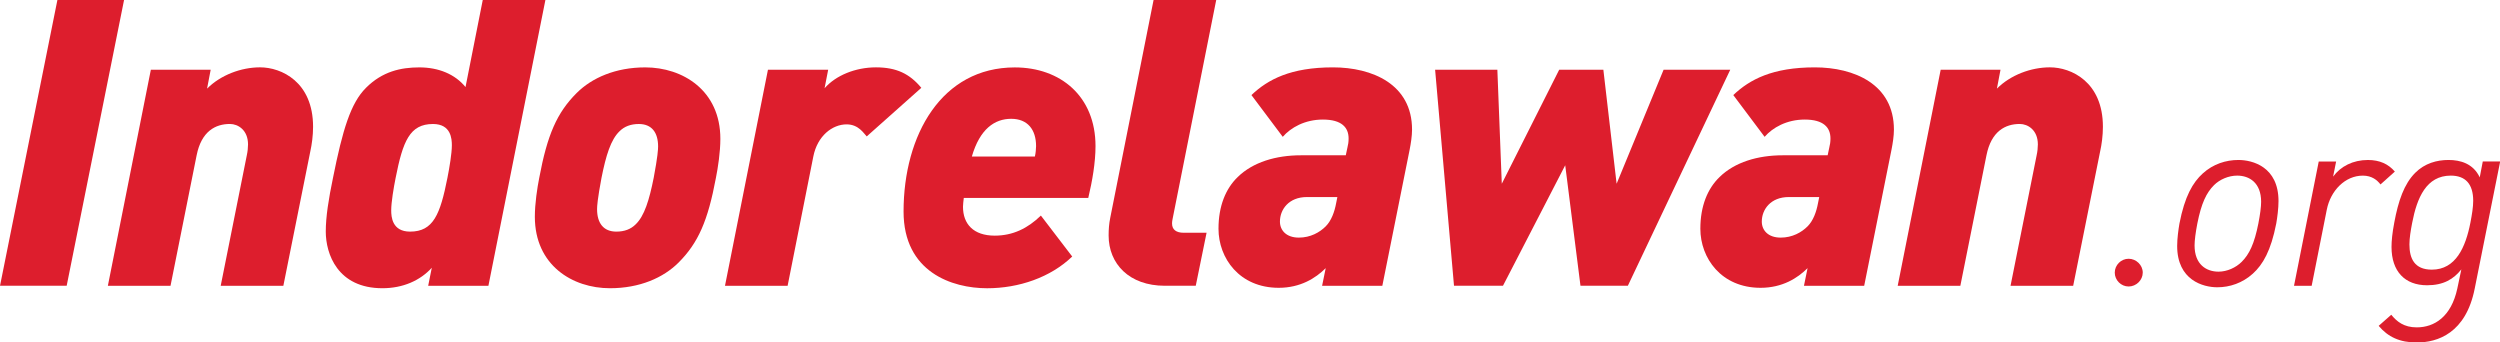 <?xml version="1.0" encoding="UTF-8" standalone="no"?>
<!-- Created with Inkscape (http://www.inkscape.org/) -->

<svg
   xmlns:dc="http://purl.org/dc/elements/1.1/"
   xmlns:cc="http://creativecommons.org/ns#"
   xmlns:rdf="http://www.w3.org/1999/02/22-rdf-syntax-ns#"
   xmlns:svg="http://www.w3.org/2000/svg"
   xmlns="http://www.w3.org/2000/svg"
   xmlns:sodipodi="http://sodipodi.sourceforge.net/DTD/sodipodi-0.dtd"
   xmlns:inkscape="http://www.inkscape.org/namespaces/inkscape"
   width="148.466"
   height="20.334"
   viewBox="0 0 39.282 5.38"
   version="1.1"
   id="svg4718"
   inkscape:version="0.92.3 (2405546, 2018-03-11)"
   sodipodi:docname="indorelawan.svg">
  <defs
     id="defs4712" />
  <sodipodi:namedview
     id="base"
     pagecolor="#ffffff"
     bordercolor="#666666"
     borderopacity="1.0"
     inkscape:pageopacity="0.0"
     inkscape:pageshadow="2"
     inkscape:zoom="1.979899"
     inkscape:cx="107.87951"
     inkscape:cy="3.9444193"
     inkscape:document-units="mm"
     inkscape:current-layer="layer1"
     showgrid="false"
     fit-margin-top="0"
     fit-margin-left="0"
     fit-margin-right="0"
     fit-margin-bottom="0"
     inkscape:window-width="1920"
     inkscape:window-height="1018"
     inkscape:window-x="0"
     inkscape:window-y="36"
     inkscape:window-maximized="1"
     units="px" />
  <g
     inkscape:label="Layer 1"
     inkscape:groupmode="layer"
     id="layer1"
     transform="translate(-32.493,-8.834)">
    <g
       id="g67"
       transform="matrix(0.742,0,0,0.742,8.384,2.279)">
      <g
         transform="matrix(0.353,0,0,-0.353,33.904,14.885)"
         id="g30">
        <path
           inkscape:connector-curvature="0"
           id="path32"
           style="fill:#dd1e2d;fill-opacity:1;fill-rule:nonzero;stroke:none"
           d="m 0,0 h -3.999 l 3.444,17.151 h 3.999 z" />
      </g>
      <g
         transform="matrix(0.353,0,0,-0.353,39.062,12.046)"
         id="g42">
        <path
           inkscape:connector-curvature="0"
           id="path44"
           style="fill:#dd1e2d;fill-opacity:1;fill-rule:nonzero;stroke:none"
           d="m 0,0 -1.614,-8.045 h -3.758 l 1.566,7.828 c 0.048,0.217 0.073,0.458 0.073,0.651 0,0.867 -0.603,1.228 -1.084,1.228 -0.868,0 -1.711,-0.433 -1.999,-1.879 l -1.567,-7.828 h -3.758 l 2.578,12.959 h 3.589 L -6.19,3.782 c 0.818,0.819 2.046,1.277 3.179,1.277 1.277,0 3.18,-0.868 3.18,-3.565 C 0.169,0.964 0.096,0.434 0,0" />
      </g>
      <g
         transform="matrix(0.353,0,0,-0.353,41.661,11.46)"
         id="g46">
        <path
           inkscape:connector-curvature="0"
           id="path48"
           style="fill:#dd1e2d;fill-opacity:1;fill-rule:nonzero;stroke:none"
           d="m 0,0 c -1.397,0 -1.807,-1.036 -2.24,-3.228 -0.121,-0.602 -0.266,-1.469 -0.266,-1.951 0,-0.385 0.049,-1.277 1.133,-1.277 1.396,0 1.807,1.036 2.24,3.228 0.12,0.603 0.265,1.47 0.265,1.951 C 1.132,-0.891 1.084,0 0,0 m 3.324,-9.708 h -3.613 l 0.217,1.084 c -0.699,-0.77 -1.735,-1.228 -2.963,-1.228 -2.698,0 -3.397,2.072 -3.397,3.396 0,0.892 0.169,1.952 0.434,3.228 0.578,2.891 1.06,4.48 1.976,5.396 0.987,0.988 2.095,1.228 3.203,1.228 1.156,0 2.143,-0.409 2.77,-1.18 l 1.035,5.227 h 3.758 z" />
      </g>
      <g
         transform="matrix(0.353,0,0,-0.353,46.02,11.46)"
         id="g50">
        <path
           inkscape:connector-curvature="0"
           id="path52"
           style="fill:#dd1e2d;fill-opacity:1;fill-rule:nonzero;stroke:none"
           d="m 0,0 c -0.481,0 -0.866,-0.145 -1.156,-0.434 -0.53,-0.505 -0.819,-1.469 -1.083,-2.794 -0.241,-1.276 -0.266,-1.71 -0.266,-1.878 0,-0.844 0.386,-1.35 1.156,-1.35 0.483,0 0.868,0.145 1.157,0.434 0.53,0.506 0.819,1.47 1.084,2.794 0.241,1.277 0.264,1.71 0.264,1.879 C 1.156,-0.506 0.771,0 0,0 M 4.625,-3.228 C 4.144,-5.805 3.565,-7.13 2.385,-8.311 1.47,-9.226 0.049,-9.852 -1.734,-9.852 c -2.241,0 -4.504,1.373 -4.504,4.288 0,0.795 0.144,1.734 0.264,2.336 0.483,2.578 1.06,3.903 2.241,5.083 0.915,0.915 2.337,1.541 4.119,1.541 2.24,0 4.505,-1.373 4.505,-4.287 0,-0.795 -0.145,-1.734 -0.266,-2.337" />
      </g>
      <g
         transform="matrix(0.353,0,0,-0.353,50.846,11.723)"
         id="g54">
        <path
           inkscape:connector-curvature="0"
           id="path56"
           style="fill:#dd1e2d;fill-opacity:1;fill-rule:nonzero;stroke:none"
           d="m 0,0 c -0.169,0.168 -0.481,0.723 -1.204,0.723 -0.867,0 -1.759,-0.699 -2,-1.928 l -1.542,-7.756 h -3.757 l 2.577,12.96 h 3.613 L -2.529,2.89 c 0.675,0.771 1.854,1.253 3.083,1.253 1.228,0 2.023,-0.385 2.721,-1.228 z" />
      </g>
      <g
         transform="matrix(0.353,0,0,-0.353,53.905,11.35)"
         id="g58">
        <path
           inkscape:connector-curvature="0"
           id="path60"
           style="fill:#dd1e2d;fill-opacity:1;fill-rule:nonzero;stroke:none"
           d="M 0,0 C -0.987,0 -1.879,-0.602 -2.36,-2.264 H 1.421 C 1.47,-2.071 1.493,-1.782 1.493,-1.638 1.493,-0.65 0.987,0 0,0 m 4.625,-4.745 h -7.468 c -0.023,-0.241 -0.048,-0.361 -0.048,-0.53 0,-1.036 0.626,-1.734 1.904,-1.734 1.084,0 1.974,0.433 2.769,1.204 l 1.879,-2.457 c -1.301,-1.253 -3.203,-1.903 -5.106,-1.903 -2.096,0 -5.011,0.964 -5.011,4.601 0,4.601 2.289,8.647 6.673,8.647 2.746,0 4.842,-1.734 4.842,-4.721 0,-0.987 -0.193,-2.095 -0.434,-3.107" />
      </g>
      <g
         transform="matrix(0.353,0,0,-0.353,57.329,13.44)"
         id="g62">
        <path
           inkscape:connector-curvature="0"
           id="path64"
           style="fill:#dd1e2d;fill-opacity:1;fill-rule:nonzero;stroke:none"
           d="m 0,0 c -0.024,-0.144 -0.049,-0.217 -0.049,-0.361 0,-0.361 0.241,-0.554 0.698,-0.554 h 1.373 l -0.649,-3.18 h -1.855 c -2.144,0 -3.372,1.325 -3.372,3.012 0,0.385 0.024,0.698 0.096,1.059 l 2.602,13.08 h 3.758 z" />
      </g>
      <g
         transform="matrix(0.353,0,0,-0.353,60.166,13.007)"
         id="g66">
        <path
           inkscape:connector-curvature="0"
           id="path68"
           style="fill:#dd1e2d;fill-opacity:1;fill-rule:nonzero;stroke:none"
           d="m 0,0 c -1.084,0 -1.614,-0.747 -1.614,-1.47 0,-0.53 0.385,-0.963 1.133,-0.963 0.698,0 1.252,0.313 1.613,0.675 0.337,0.337 0.53,0.866 0.627,1.397 L 1.831,0 Z M 6.167,2.842 4.528,-5.324 H 0.915 l 0.217,1.06 c -0.603,-0.602 -1.518,-1.18 -2.819,-1.18 -2.36,0 -3.613,1.782 -3.613,3.541 0,1.373 0.434,2.409 1.156,3.108 0.916,0.891 2.29,1.3 3.783,1.3 h 2.697 l 0.097,0.457 c 0.048,0.193 0.072,0.338 0.072,0.555 0,0.65 -0.409,1.132 -1.541,1.132 -1.085,0 -1.928,-0.482 -2.409,-1.036 l -1.879,2.505 c 0.987,0.94 2.36,1.662 4.889,1.662 2.362,0 4.746,-1.011 4.746,-3.734 0,-0.385 -0.073,-0.842 -0.144,-1.204" />
      </g>
      <g
         transform="matrix(0.353,0,0,-0.353,66.964,14.885)"
         id="g70">
        <path
           inkscape:connector-curvature="0"
           id="path72"
           style="fill:#dd1e2d;fill-opacity:1;fill-rule:nonzero;stroke:none"
           d="M 0,0 H -2.843 L -3.758,7.227 -7.491,0 h -2.939 l -1.133,12.959 h 3.734 l 0.266,-6.841 3.444,6.841 h 2.649 l 0.795,-6.841 2.819,6.841 h 3.999 z" />
      </g>
      <g
         transform="matrix(0.353,0,0,-0.353,70.37,13.007)"
         id="g74">
        <path
           inkscape:connector-curvature="0"
           id="path76"
           style="fill:#dd1e2d;fill-opacity:1;fill-rule:nonzero;stroke:none"
           d="m 0,0 c -1.084,0 -1.614,-0.747 -1.614,-1.47 0,-0.53 0.385,-0.963 1.133,-0.963 0.698,0 1.252,0.313 1.613,0.675 0.338,0.337 0.53,0.866 0.627,1.397 L 1.831,0 Z M 6.167,2.842 4.528,-5.324 H 0.915 l 0.217,1.06 c -0.602,-0.602 -1.517,-1.18 -2.819,-1.18 -2.36,0 -3.613,1.782 -3.613,3.541 0,1.373 0.434,2.409 1.156,3.108 0.916,0.891 2.29,1.3 3.783,1.3 h 2.698 l 0.096,0.457 c 0.048,0.193 0.072,0.338 0.072,0.555 0,0.65 -0.409,1.132 -1.541,1.132 -1.084,0 -1.928,-0.482 -2.409,-1.036 l -1.879,2.505 c 0.987,0.94 2.36,1.662 4.889,1.662 2.362,0 4.747,-1.011 4.747,-3.734 0,-0.385 -0.073,-0.842 -0.145,-1.204" />
      </g>
      <g
         transform="matrix(0.353,0,0,-0.353,76.964,12.046)"
         id="g78">
        <path
           inkscape:connector-curvature="0"
           id="path80"
           style="fill:#dd1e2d;fill-opacity:1;fill-rule:nonzero;stroke:none"
           d="m 0,0 -1.614,-8.045 h -3.758 l 1.566,7.828 c 0.048,0.217 0.073,0.458 0.073,0.651 0,0.867 -0.603,1.228 -1.084,1.228 -0.868,0 -1.711,-0.433 -1.999,-1.879 l -1.567,-7.828 h -3.758 l 2.578,12.959 h 3.589 L -6.19,3.782 c 0.818,0.819 2.046,1.277 3.179,1.277 1.277,0 3.18,-0.868 3.18,-3.565 C 0.169,0.964 0.097,0.434 0,0" />
      </g>
      <g
         transform="matrix(0.353,0,0,-0.353,77.568,14.901)"
         id="g82">
        <path
           inkscape:connector-curvature="0"
           id="path84"
           style="fill:#dd1e2d;fill-opacity:1;fill-rule:nonzero;stroke:none"
           d="m 0,0 c -0.453,0 -0.831,0.378 -0.831,0.832 0,0.454 0.378,0.832 0.831,0.832 0.454,0 0.848,-0.378 0.848,-0.832 C 0.848,0.378 0.454,0 0,0" />
      </g>
      <g
         transform="matrix(0.353,0,0,-0.353,79.867,12.553)"
         id="g86">
        <path
           inkscape:connector-curvature="0"
           id="path88"
           style="fill:#dd1e2d;fill-opacity:1;fill-rule:nonzero;stroke:none"
           d="m 0,0 c -0.515,0 -1.044,-0.227 -1.392,-0.574 -0.453,-0.454 -0.755,-1.074 -0.998,-2.299 -0.105,-0.544 -0.166,-1.013 -0.166,-1.315 0,-1.15 0.711,-1.574 1.437,-1.574 0.514,0 1.043,0.242 1.391,0.59 0.454,0.454 0.756,1.074 0.999,2.299 0.105,0.544 0.166,0.998 0.166,1.301 C 1.437,-0.423 0.726,0 0,0 M 2.344,-2.873 C 2.026,-4.506 1.542,-5.338 0.938,-5.883 0.317,-6.442 -0.438,-6.699 -1.195,-6.699 c -0.847,0 -2.405,0.424 -2.405,2.48 0,0.454 0.077,0.998 0.137,1.346 0.317,1.633 0.801,2.465 1.406,3.01 0.62,0.559 1.376,0.801 2.132,0.801 0.847,0 2.404,-0.409 2.404,-2.465 0,-0.453 -0.075,-0.998 -0.135,-1.346" />
      </g>
      <g
         transform="matrix(0.353,0,0,-0.353,82.902,12.74)"
         id="g90">
        <path
           inkscape:connector-curvature="0"
           id="path92"
           style="fill:#dd1e2d;fill-opacity:1;fill-rule:nonzero;stroke:none"
           d="m 0,0 c -0.196,0.257 -0.515,0.529 -1.059,0.529 -1.058,0 -1.935,-0.892 -2.163,-2.042 L -4.129,-6.08 h -1.059 l 1.483,7.456 h 1.043 L -2.843,0.469 c 0.453,0.619 1.195,0.998 2.087,0.998 0.711,0 1.225,-0.242 1.617,-0.696 z" />
      </g>
      <g
         transform="matrix(0.353,0,0,-0.353,84.39,12.553)"
         id="g94">
        <path
           inkscape:connector-curvature="0"
           id="path96"
           style="fill:#dd1e2d;fill-opacity:1;fill-rule:nonzero;stroke:none"
           d="m 0,0 c -1.467,0 -2.026,-1.331 -2.314,-2.828 -0.091,-0.468 -0.166,-0.922 -0.166,-1.3 0,-0.847 0.302,-1.513 1.345,-1.513 1.437,0 2.027,1.347 2.315,2.828 0.09,0.469 0.166,0.923 0.166,1.301 C 1.346,-0.499 0.877,0 0,0 m 1.437,-6.775 c -0.53,-2.677 -2.224,-3.236 -3.479,-3.236 -1.014,0 -1.724,0.333 -2.283,0.998 l 0.756,0.666 c 0.333,-0.409 0.756,-0.757 1.527,-0.757 1.059,0 2.071,0.636 2.435,2.329 l 0.242,1.15 c -0.469,-0.59 -1.073,-0.953 -2.057,-0.953 -1.331,0 -2.132,0.832 -2.132,2.298 0,0.363 0.045,0.832 0.166,1.467 0.242,1.301 0.59,2.314 1.255,2.98 0.575,0.575 1.301,0.771 1.996,0.771 0.711,0 1.483,-0.212 1.875,-1.043 L 1.92,0.847 h 1.044 z" />
      </g>
    </g>
  </g>
</svg>

